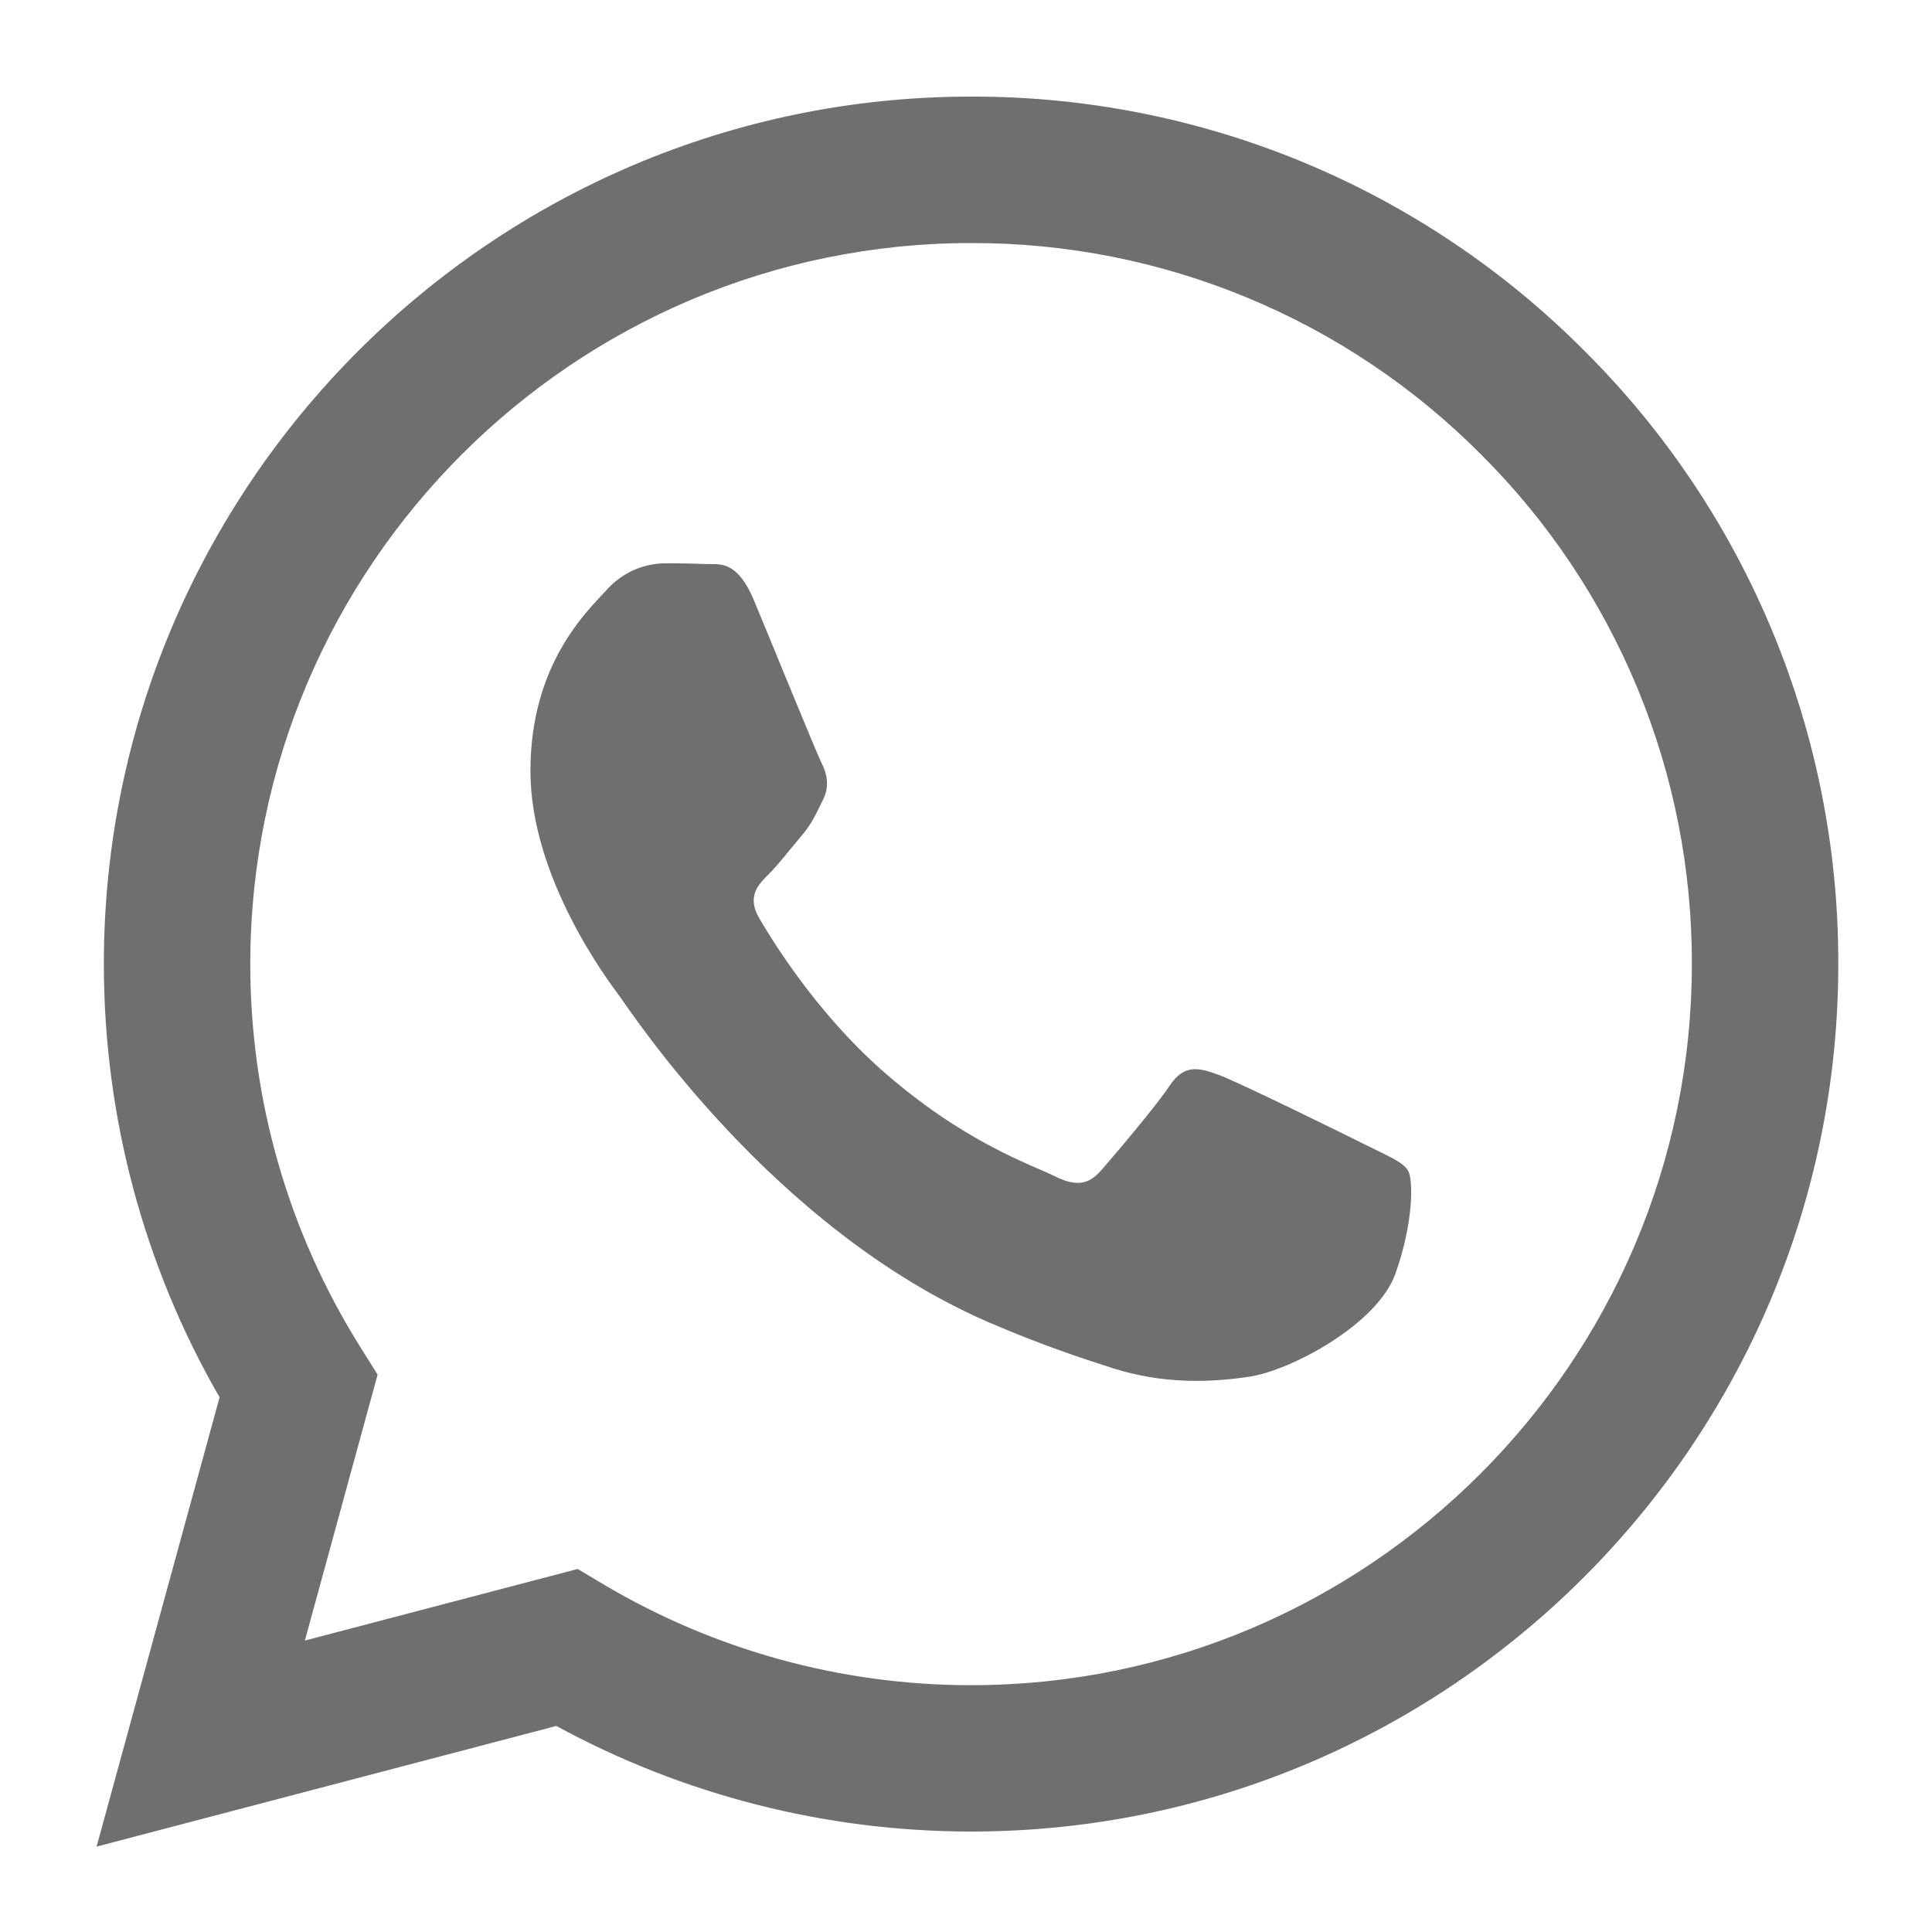 <svg width="20" height="20" viewBox="0 0 20 20" fill="none" xmlns="http://www.w3.org/2000/svg">
<path fill-rule="evenodd" clip-rule="evenodd" d="M16.403 3.633C15.571 2.796 14.582 2.132 13.492 1.68C12.402 1.228 11.233 0.997 10.053 1C5.105 1 1.077 5.027 1.075 9.977C1.075 11.559 1.488 13.103 2.273 14.465L1 19.116L5.759 17.867C7.075 18.584 8.55 18.959 10.049 18.96H10.053C15 18.96 19.028 14.933 19.03 9.983C19.033 8.804 18.803 7.635 18.352 6.545C17.901 5.455 17.239 4.465 16.403 3.633V3.633ZM10.053 17.445H10.05C8.714 17.445 7.402 17.086 6.252 16.404L5.98 16.242L3.156 16.983L3.909 14.23L3.732 13.948C2.985 12.758 2.589 11.382 2.591 9.977C2.593 5.863 5.94 2.516 10.056 2.516C11.036 2.514 12.007 2.706 12.913 3.082C13.818 3.457 14.64 4.009 15.331 4.704C16.026 5.396 16.576 6.219 16.951 7.125C17.326 8.031 17.517 9.003 17.514 9.983C17.512 14.097 14.165 17.445 10.053 17.445ZM14.146 11.856C13.921 11.743 12.819 11.201 12.613 11.126C12.408 11.051 12.259 11.014 12.109 11.238C11.959 11.462 11.529 11.967 11.398 12.117C11.267 12.267 11.136 12.285 10.912 12.173C10.688 12.061 9.965 11.824 9.108 11.06C8.441 10.465 7.991 9.731 7.86 9.506C7.729 9.281 7.846 9.16 7.959 9.048C8.06 8.948 8.183 8.786 8.295 8.655C8.407 8.524 8.444 8.431 8.519 8.281C8.594 8.131 8.557 8 8.5 7.888C8.444 7.775 7.995 6.671 7.808 6.222C7.627 5.787 7.442 5.845 7.304 5.839C7.161 5.833 7.018 5.831 6.875 5.831C6.761 5.834 6.649 5.86 6.546 5.908C6.443 5.957 6.351 6.026 6.276 6.111C6.07 6.336 5.491 6.878 5.491 7.982C5.491 9.086 6.295 10.153 6.407 10.303C6.519 10.453 7.989 12.718 10.239 13.69C10.775 13.921 11.193 14.059 11.518 14.163C12.055 14.334 12.544 14.309 12.931 14.252C13.362 14.188 14.258 13.71 14.445 13.186C14.632 12.662 14.632 12.213 14.576 12.119C14.52 12.025 14.369 11.968 14.146 11.856" fill="#6F6F6F"/>
</svg>
